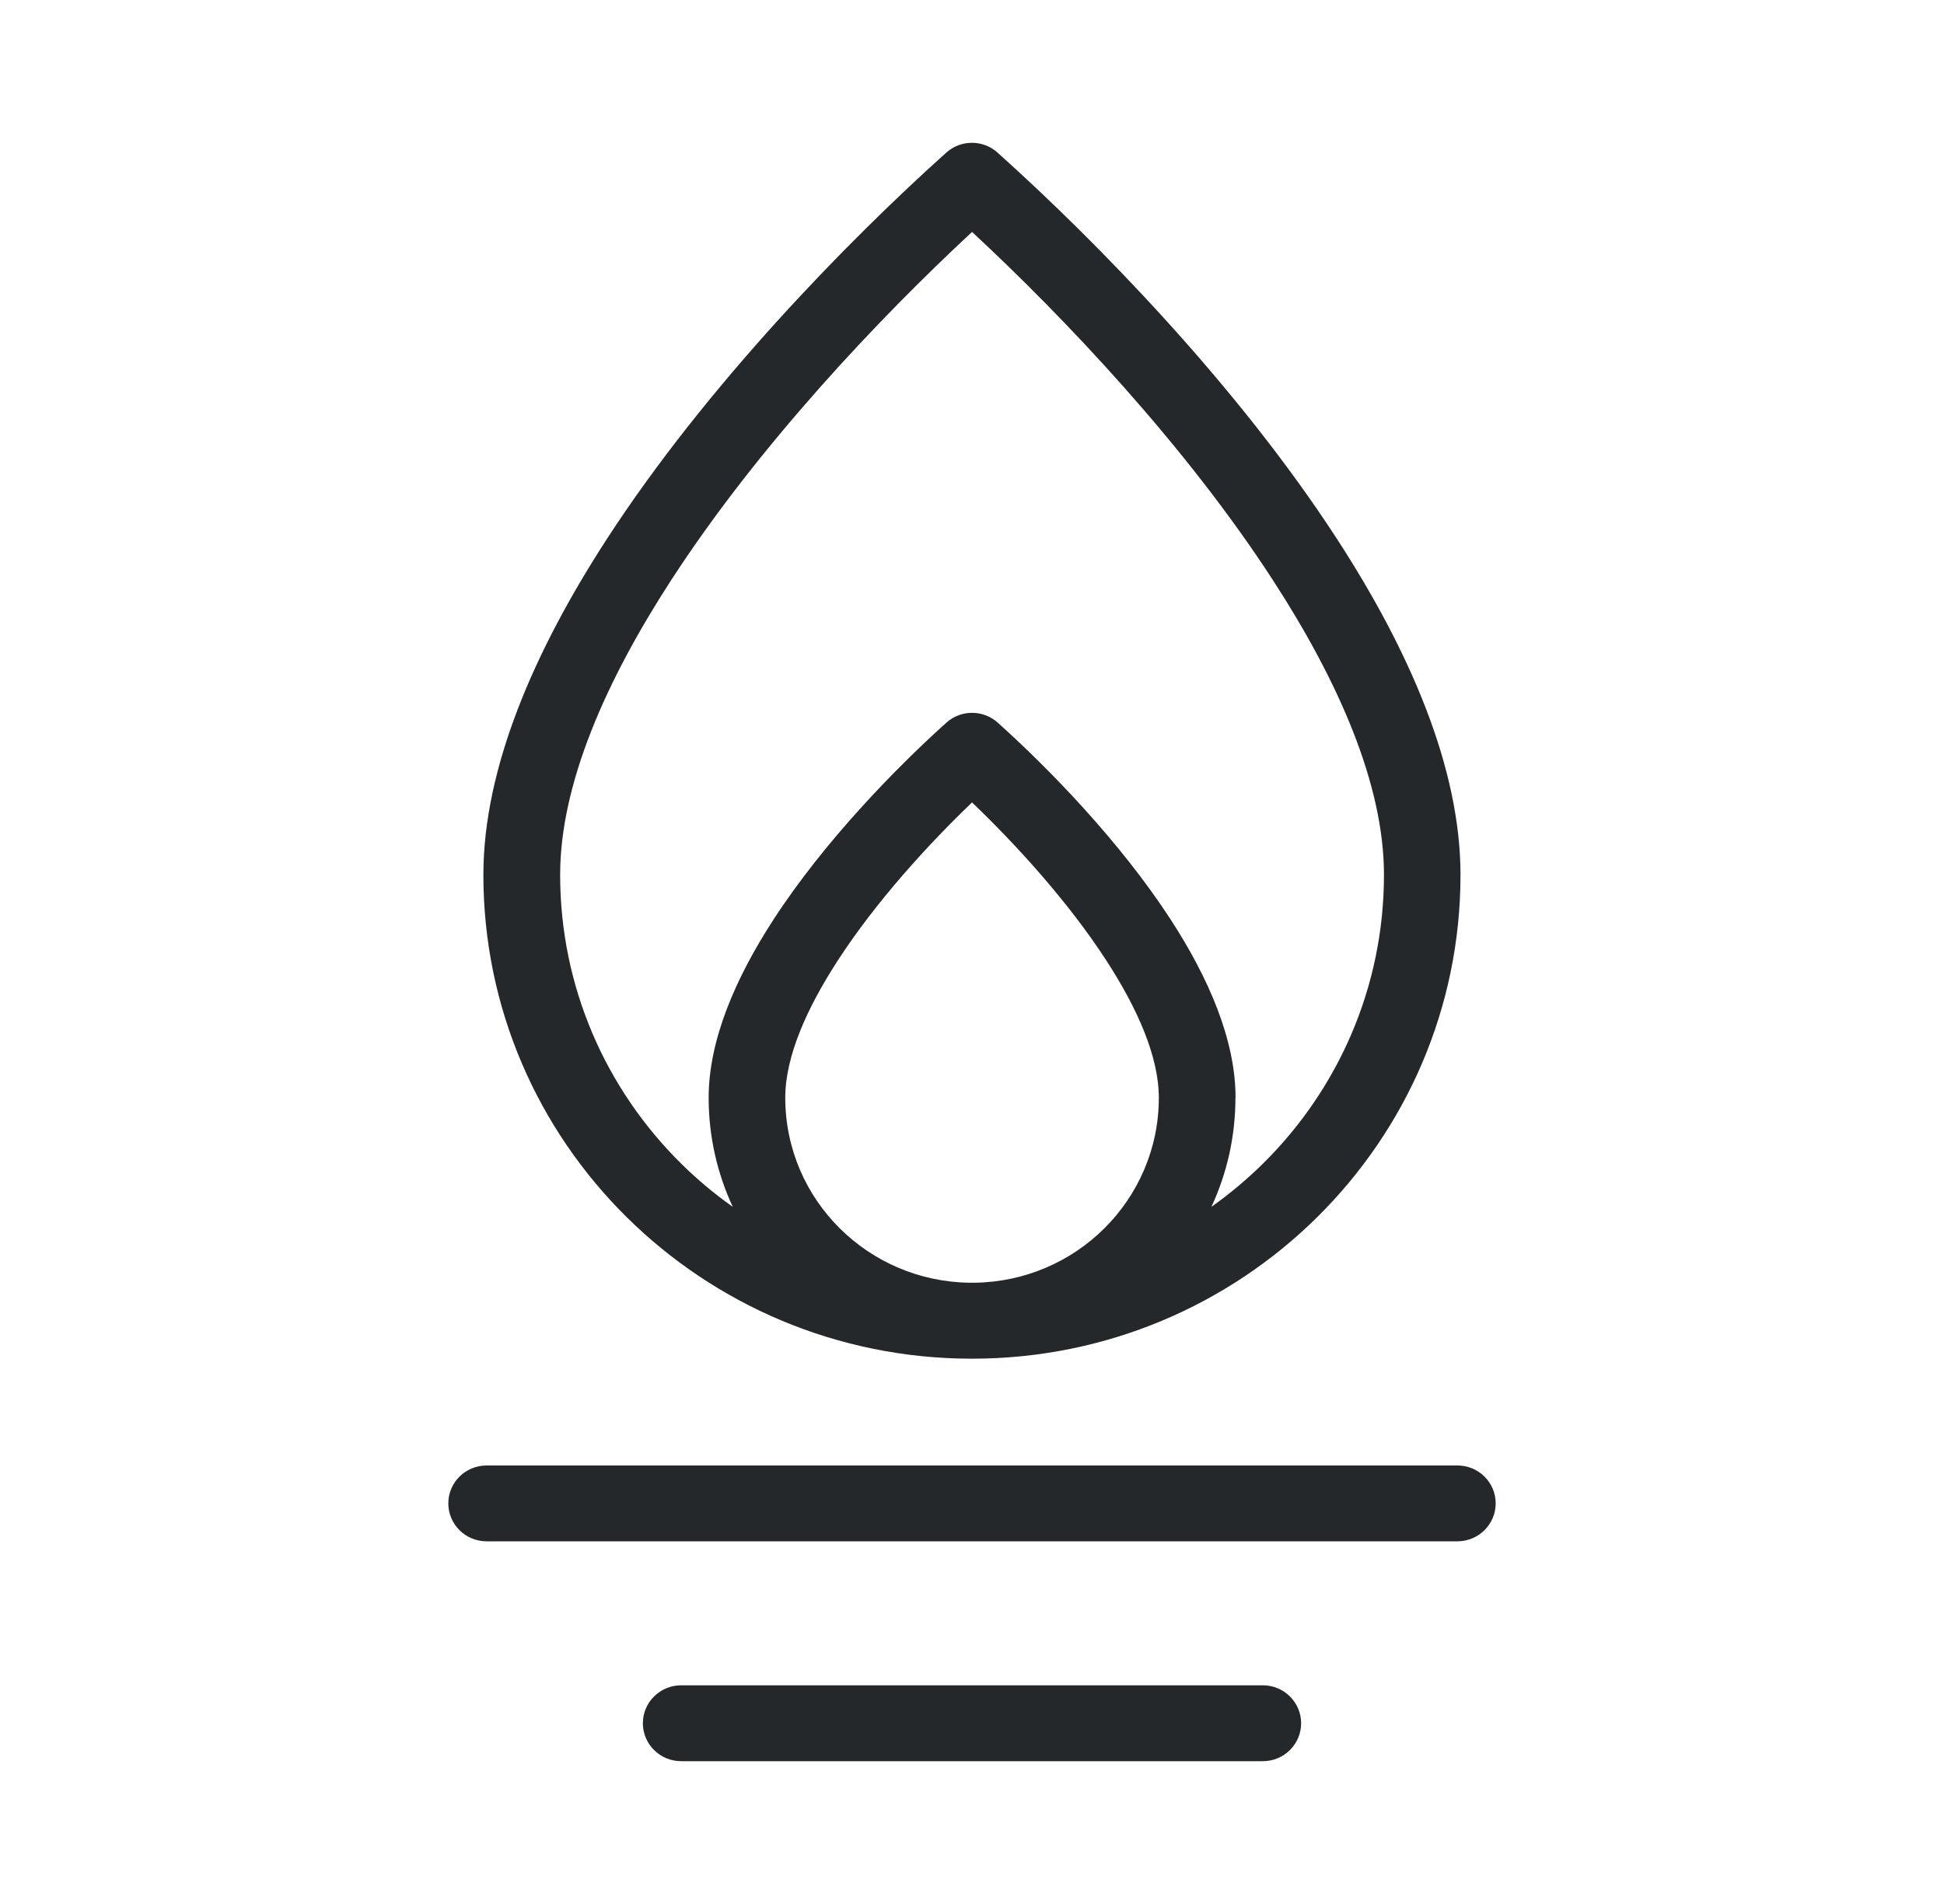 <svg width="49" height="48" viewBox="0 0 49 48" fill="none" xmlns="http://www.w3.org/2000/svg">
<path d="M36.813 22.055C36.813 25.423 35.435 28.472 33.206 30.68C30.978 32.887 27.9 34.253 24.499 34.253C21.098 34.253 18.02 32.887 15.791 30.68C13.562 28.472 12.184 25.424 12.184 22.055C12.184 19.354 13.472 16.402 15.29 13.598C17.808 9.714 21.373 6.072 23.853 3.846C24.224 3.514 24.785 3.521 25.147 3.85C27.627 6.075 31.19 9.716 33.707 13.598C35.526 16.402 36.813 19.353 36.813 22.055L36.813 22.055ZM17.169 44.4C16.636 44.4 16.204 43.972 16.204 43.443C16.204 42.915 16.636 42.487 17.169 42.487H31.832C32.364 42.487 32.796 42.916 32.796 43.443C32.796 43.971 32.364 44.4 31.832 44.4H17.169ZM12.265 38.857C11.731 38.857 11.3 38.429 11.3 37.9C11.3 37.372 11.733 36.945 12.265 36.945H36.735C37.269 36.945 37.7 37.373 37.7 37.9C37.7 38.429 37.267 38.857 36.735 38.857H12.265ZM31.14 27.674C31.14 28.656 30.924 29.588 30.534 30.425C31 30.094 31.438 29.727 31.843 29.326C33.722 27.465 34.884 24.893 34.884 22.054C34.884 19.762 33.724 17.153 32.087 14.629C29.88 11.226 26.831 8.01 24.501 5.847C22.172 8.01 19.122 11.226 16.915 14.629C15.278 17.153 14.119 19.762 14.119 22.054C14.119 24.893 15.281 27.465 17.16 29.326C17.565 29.727 18.002 30.094 18.47 30.425C18.081 29.588 17.862 28.656 17.862 27.674C17.862 26.221 18.538 24.66 19.493 23.188C20.777 21.207 22.594 19.351 23.857 18.216C24.228 17.884 24.789 17.892 25.151 18.22C26.415 19.354 28.228 21.209 29.512 23.188C30.467 24.66 31.143 26.221 31.143 27.674L31.14 27.674ZM27.831 30.972C28.682 30.128 29.209 28.962 29.209 27.674C29.209 26.63 28.662 25.412 27.889 24.219C26.91 22.709 25.59 21.273 24.501 20.229C23.413 21.273 22.092 22.71 21.114 24.219C20.341 25.412 19.793 26.63 19.793 27.674C19.793 28.962 20.32 30.129 21.172 30.972C22.011 31.803 23.165 32.321 24.44 32.338H24.563C25.838 32.321 26.992 31.803 27.831 30.972H27.831Z" fill="#25282A"></path>
</svg>

